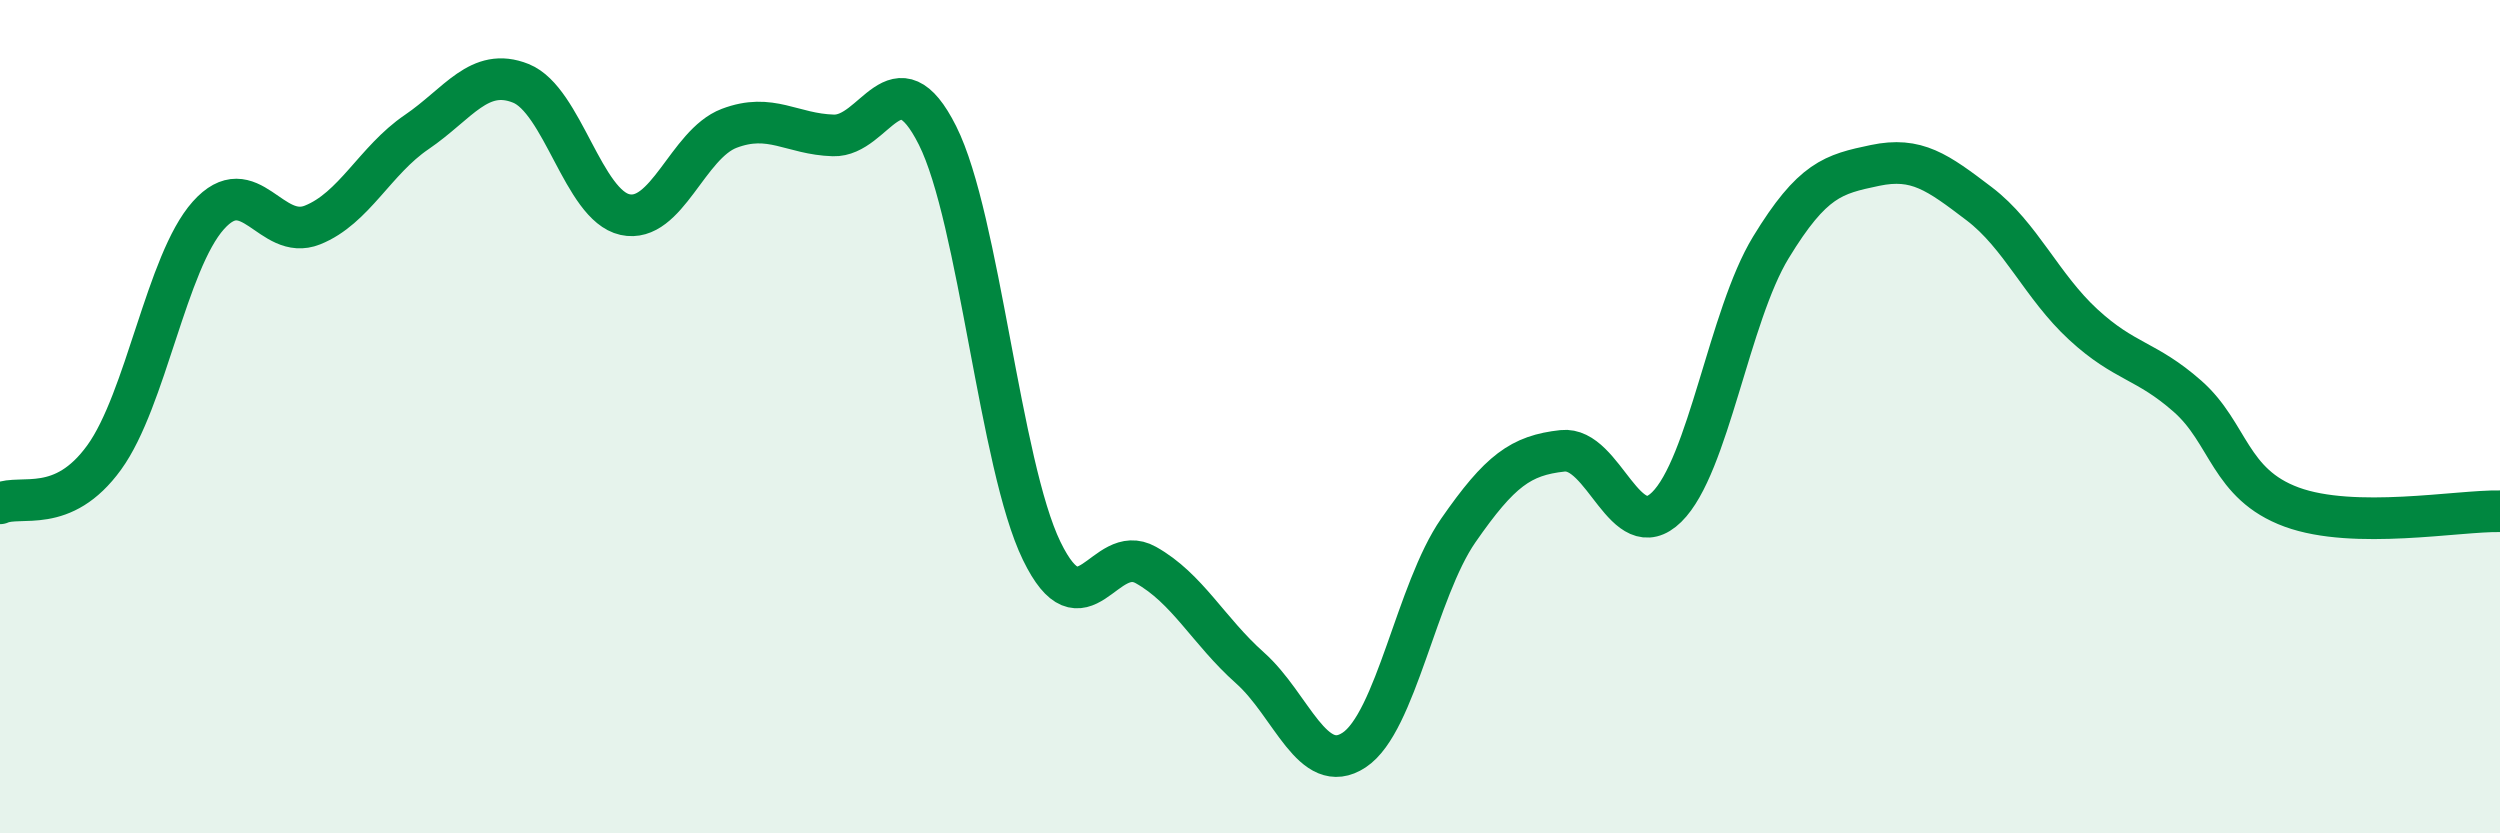 
    <svg width="60" height="20" viewBox="0 0 60 20" xmlns="http://www.w3.org/2000/svg">
      <path
        d="M 0,12.08 C 0.5,11.86 1.5,12.36 2.5,10.98 C 3.5,9.6 4,6.29 5,5.17 C 6,4.05 6.5,5.8 7.5,5.4 C 8.5,5 9,3.85 10,3.17 C 11,2.49 11.5,1.6 12.5,2 C 13.5,2.4 14,4.93 15,5.15 C 16,5.37 16.5,3.46 17.5,3.08 C 18.5,2.7 19,3.22 20,3.25 C 21,3.28 21.5,1.26 22.5,3.25 C 23.5,5.24 24,11.16 25,13.22 C 26,15.28 26.5,13 27.5,13.56 C 28.5,14.12 29,15.14 30,16.03 C 31,16.92 31.5,18.66 32.5,18 C 33.5,17.34 34,14.17 35,12.73 C 36,11.29 36.5,10.93 37.5,10.82 C 38.5,10.71 39,13.15 40,12.17 C 41,11.19 41.5,7.58 42.5,5.94 C 43.5,4.3 44,4.18 45,3.97 C 46,3.76 46.5,4.13 47.5,4.89 C 48.5,5.65 49,6.87 50,7.79 C 51,8.71 51.5,8.63 52.5,9.51 C 53.5,10.39 53.5,11.62 55,12.17 C 56.5,12.72 59,12.25 60,12.27L60 20L0 20Z"
        fill="#008740"
        opacity="0.1"
        stroke-linecap="round"
        stroke-linejoin="round"
      />
      <path
        d="M 0,12.08 C 0.5,11.86 1.5,12.36 2.5,10.98 C 3.5,9.6 4,6.29 5,5.17 C 6,4.05 6.5,5.8 7.5,5.4 C 8.5,5 9,3.85 10,3.17 C 11,2.49 11.5,1.6 12.5,2 C 13.5,2.4 14,4.93 15,5.15 C 16,5.37 16.5,3.46 17.5,3.08 C 18.5,2.7 19,3.22 20,3.25 C 21,3.28 21.5,1.26 22.5,3.25 C 23.5,5.24 24,11.16 25,13.22 C 26,15.28 26.5,13 27.5,13.56 C 28.5,14.12 29,15.14 30,16.03 C 31,16.92 31.5,18.66 32.5,18 C 33.5,17.34 34,14.17 35,12.73 C 36,11.29 36.5,10.93 37.5,10.82 C 38.5,10.71 39,13.15 40,12.17 C 41,11.19 41.5,7.58 42.5,5.94 C 43.5,4.3 44,4.18 45,3.97 C 46,3.76 46.5,4.13 47.5,4.89 C 48.5,5.65 49,6.87 50,7.79 C 51,8.71 51.5,8.63 52.5,9.51 C 53.5,10.39 53.5,11.62 55,12.17 C 56.5,12.72 59,12.25 60,12.27"
        stroke="#008740"
        stroke-width="1"
        fill="none"
        stroke-linecap="round"
        stroke-linejoin="round"
      />
    </svg>
  